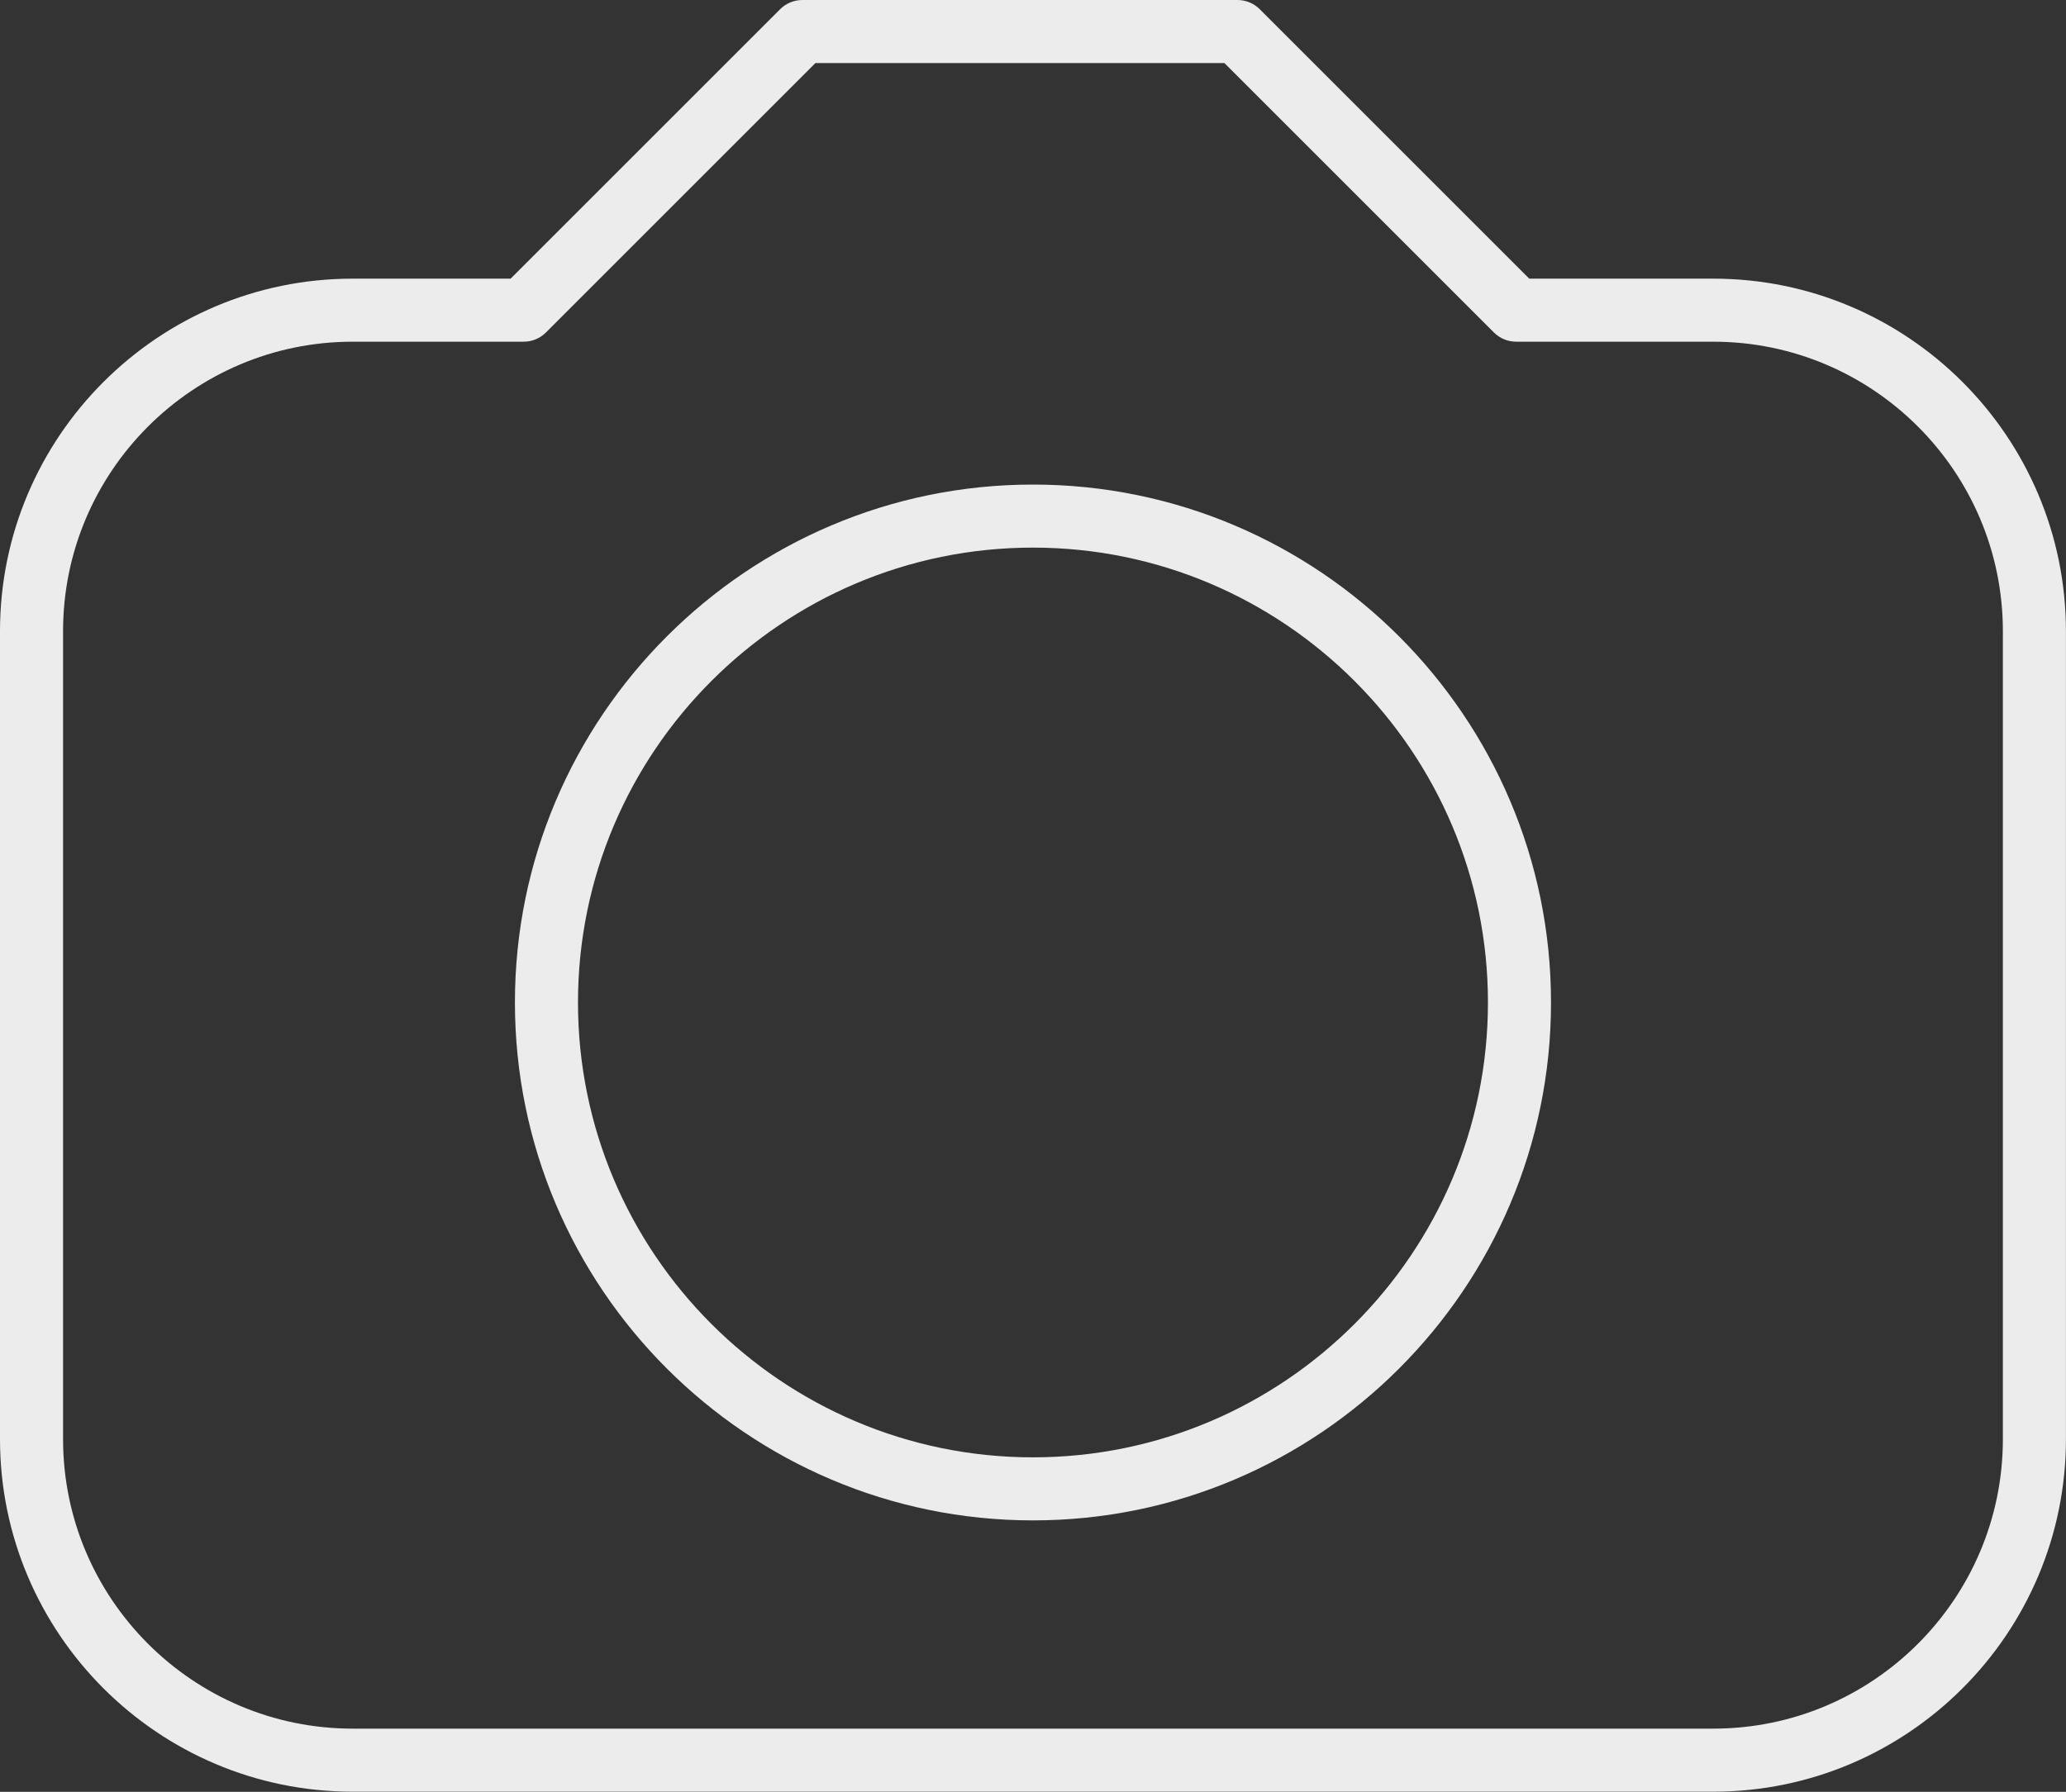 <?xml version="1.0" encoding="UTF-8" standalone="no"?><svg xmlns="http://www.w3.org/2000/svg" xmlns:xlink="http://www.w3.org/1999/xlink" fill="#edeced" height="426.3" preserveAspectRatio="xMidYMid meet" version="1" viewBox="0.0 0.0 491.4 426.3" width="491.4" zoomAndPan="magnify"><rect x="0.0" y="0.0" width="491.4" height="426.3" fill="#333333" stroke="none"/><g id="change1_1"><path d="M407.511,426.263H83.874C37.625,426.263,0,388.638,0,342.39v-192.222 c0-46.248,37.625-83.873,83.874-83.873h37.573l64.098-64.098 C186.951,0.79,188.859,0,190.848,0h103.486c1.989,0,3.896,0.79,5.304,2.197 l64.098,64.098h43.775c46.248,0,83.873,37.625,83.873,83.873v192.222 C491.384,388.638,453.759,426.263,407.511,426.263z M83.874,81.295 C45.896,81.295,15,112.191,15,150.168v192.222c0,37.977,30.896,68.873,68.874,68.873 h323.638c37.977,0,68.873-30.896,68.873-68.873v-192.222 c0-37.977-30.896-68.873-68.873-68.873h-46.882c-1.989,0-3.896-0.79-5.304-2.197 L291.228,15h-97.273l-64.098,64.098c-1.406,1.407-3.314,2.197-5.303,2.197H83.874z M245.692,361.718c-67.942,0-123.217-55.274-123.217-123.217 S177.75,115.284,245.692,115.284c67.942,0,123.217,55.275,123.217,123.217 S313.634,361.718,245.692,361.718z M245.692,130.284 c-59.671,0-108.217,48.546-108.217,108.217c0,59.671,48.546,108.217,108.217,108.217 S353.91,298.172,353.91,238.501C353.91,178.83,305.364,130.284,245.692,130.284z" fill="inherit"/></g></svg>